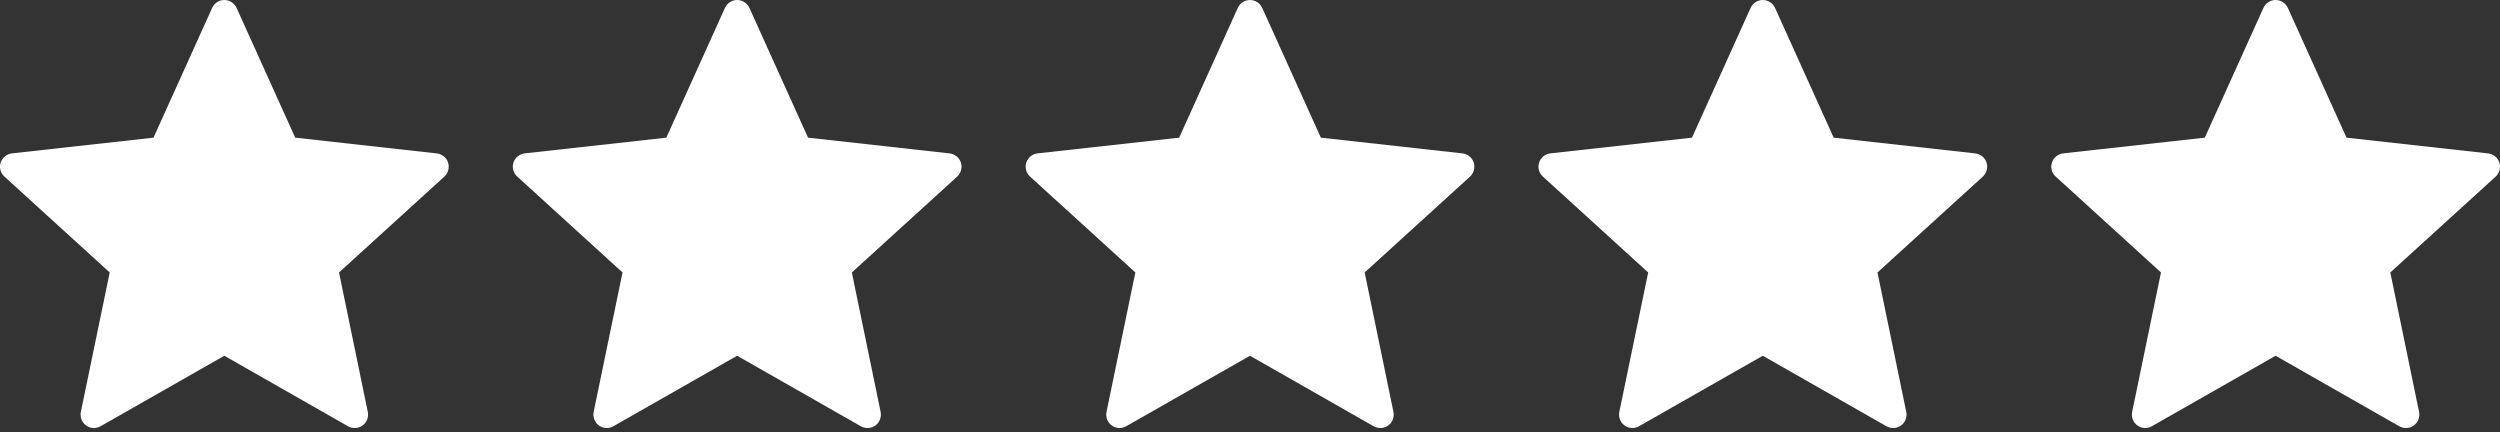 <svg width="133" height="23" viewBox="0 0 133 23" fill="none" xmlns="http://www.w3.org/2000/svg">
<rect x="0" y="0" width="133" height="23" fill="#333333" stroke="none"/>
<path d="M8.166 7.324C8.166 7.324 3.65 7.824 0.637 8.159C0.365 8.191 0.125 8.373 0.035 8.649C-0.055 8.925 0.035 9.212 0.235 9.394C2.473 11.436 5.837 14.495 5.837 14.495C5.834 14.495 4.913 18.944 4.301 21.913C4.25 22.182 4.347 22.466 4.582 22.636C4.815 22.806 5.115 22.809 5.351 22.676C7.986 21.178 11.934 18.926 11.934 18.926C11.934 18.926 15.883 21.178 18.515 22.678C18.755 22.809 19.055 22.806 19.288 22.636C19.522 22.466 19.62 22.182 19.567 21.914C18.955 18.944 18.036 14.495 18.036 14.495C18.036 14.495 21.399 11.436 23.637 9.398C23.837 9.211 23.926 8.923 23.837 8.649C23.749 8.374 23.509 8.193 23.237 8.161C20.224 7.824 15.706 7.324 15.706 7.324C15.706 7.324 13.834 3.182 12.586 0.42C12.469 0.173 12.223 0 11.934 0C11.645 0 11.398 0.174 11.287 0.42C10.037 3.182 8.166 7.324 8.166 7.324Z" fill="white"/>
<path d="M117.295 7.324C117.295 7.324 112.778 7.824 109.765 8.159C109.493 8.191 109.253 8.373 109.163 8.649C109.073 8.925 109.163 9.212 109.363 9.394C111.602 11.436 114.965 14.495 114.965 14.495C114.962 14.495 114.041 18.944 113.43 21.913C113.378 22.182 113.475 22.466 113.71 22.636C113.943 22.806 114.243 22.809 114.479 22.676C117.114 21.178 121.062 18.926 121.062 18.926C121.062 18.926 125.011 21.178 127.643 22.678C127.883 22.809 128.183 22.806 128.416 22.636C128.651 22.466 128.748 22.182 128.695 21.914C128.083 18.944 127.164 14.495 127.164 14.495C127.164 14.495 130.527 11.436 132.766 9.398C132.966 9.211 133.054 8.923 132.966 8.649C132.877 8.374 132.637 8.193 132.365 8.161C129.352 7.824 124.834 7.324 124.834 7.324C124.834 7.324 122.962 3.182 121.714 0.42C121.597 0.173 121.351 0 121.062 0C120.774 0 120.526 0.174 120.415 0.42C119.166 3.182 117.295 7.324 117.295 7.324Z" fill="white"/>
<path d="M35.448 7.324C35.448 7.324 30.931 7.824 27.919 8.159C27.647 8.191 27.407 8.373 27.317 8.649C27.227 8.925 27.317 9.212 27.517 9.394C29.755 11.436 33.118 14.495 33.118 14.495C33.115 14.495 32.195 18.944 31.583 21.913C31.532 22.182 31.629 22.466 31.863 22.636C32.096 22.806 32.397 22.809 32.632 22.676C35.268 21.178 39.216 18.926 39.216 18.926C39.216 18.926 43.165 21.178 45.797 22.678C46.037 22.809 46.337 22.806 46.57 22.636C46.804 22.466 46.901 22.182 46.849 21.914C46.237 18.944 45.318 14.495 45.318 14.495C45.318 14.495 48.681 11.436 50.919 9.398C51.119 9.211 51.208 8.923 51.119 8.649C51.031 8.374 50.791 8.193 50.519 8.161C47.506 7.824 42.988 7.324 42.988 7.324C42.988 7.324 41.115 3.182 39.868 0.42C39.75 0.173 39.505 0 39.216 0C38.927 0 38.68 0.174 38.568 0.42C37.319 3.182 35.448 7.324 35.448 7.324Z" fill="white"/>
<path d="M62.731 7.324C62.731 7.324 58.214 7.824 55.201 8.159C54.929 8.191 54.689 8.373 54.599 8.649C54.509 8.925 54.599 9.212 54.799 9.394C57.038 11.436 60.401 14.495 60.401 14.495C60.398 14.495 59.478 18.944 58.866 21.913C58.814 22.182 58.912 22.466 59.146 22.636C59.379 22.806 59.679 22.809 59.915 22.676C62.551 21.178 66.499 18.926 66.499 18.926C66.499 18.926 70.448 21.178 73.079 22.678C73.319 22.809 73.619 22.806 73.852 22.636C74.087 22.466 74.184 22.182 74.131 21.914C73.519 18.944 72.6 14.495 72.6 14.495C72.6 14.495 75.963 11.436 78.202 9.398C78.402 9.211 78.49 8.923 78.402 8.649C78.313 8.374 78.073 8.193 77.802 8.161C74.789 7.824 70.27 7.324 70.27 7.324C70.27 7.324 68.398 3.182 67.15 0.42C67.033 0.173 66.787 0 66.499 0C66.21 0 65.963 0.174 65.851 0.42C64.602 3.182 62.731 7.324 62.731 7.324Z" fill="white"/>
<path d="M90.013 7.324C90.013 7.324 85.496 7.824 82.483 8.159C82.211 8.191 81.971 8.373 81.881 8.649C81.791 8.925 81.881 9.212 82.081 9.394C84.32 11.436 87.683 14.495 87.683 14.495C87.68 14.495 86.759 18.944 86.148 21.913C86.096 22.182 86.193 22.466 86.428 22.636C86.661 22.806 86.961 22.809 87.197 22.676C89.832 21.178 93.78 18.926 93.78 18.926C93.78 18.926 97.73 21.178 100.361 22.678C100.601 22.809 100.901 22.806 101.134 22.636C101.369 22.466 101.466 22.182 101.413 21.914C100.801 18.944 99.882 14.495 99.882 14.495C99.882 14.495 103.245 11.436 105.484 9.398C105.684 9.211 105.772 8.923 105.684 8.649C105.595 8.374 105.355 8.193 105.083 8.161C102.07 7.824 97.552 7.324 97.552 7.324C97.552 7.324 95.68 3.182 94.432 0.42C94.315 0.173 94.069 0 93.78 0C93.492 0 93.244 0.174 93.133 0.42C91.884 3.182 90.013 7.324 90.013 7.324Z" fill="white"/>
</svg>
